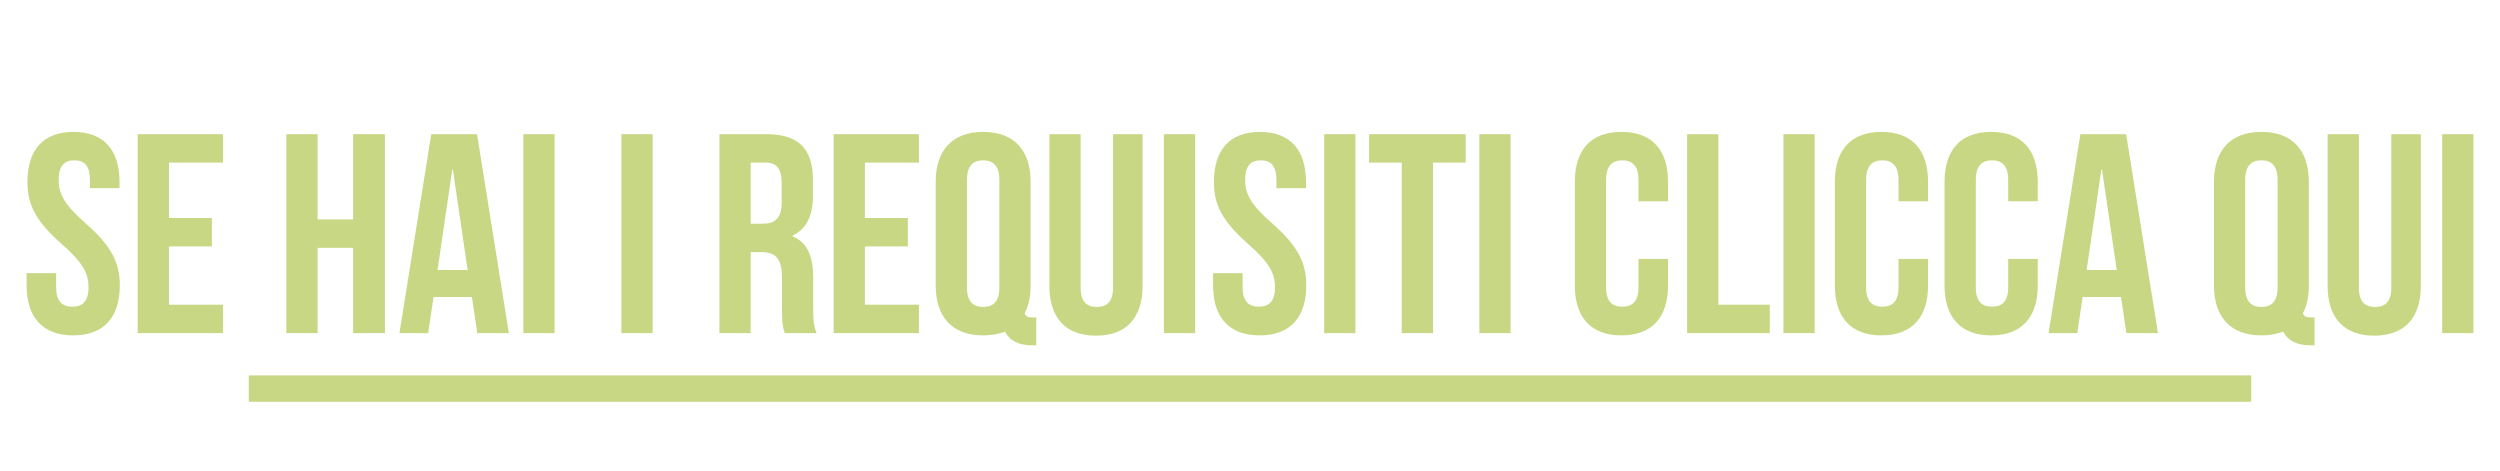 <?xml version="1.0" encoding="UTF-8"?>
<!DOCTYPE svg PUBLIC "-//W3C//DTD SVG 1.1//EN" "http://www.w3.org/Graphics/SVG/1.1/DTD/svg11.dtd">
<!-- Creator: CorelDRAW 2017 -->
<svg xmlns="http://www.w3.org/2000/svg" xml:space="preserve" width="10253px" height="1933px" version="1.1" style="shape-rendering:geometricPrecision; text-rendering:geometricPrecision; image-rendering:optimizeQuality; fill-rule:evenodd; clip-rule:evenodd"
viewBox="0 0 89847.31 16941.19"
 xmlns:xlink="http://www.w3.org/1999/xlink">
 <defs>
  <style type="text/css">
   <![CDATA[
    .fil2 {fill:none}
    .fil1 {fill:#C7D783}
    .fil0 {fill:#C7D783;fill-rule:nonzero}
   ]]>
  </style>
 </defs>
 <g id="Livello_x0020_1">
  <g id="_2741243415952">
   <path class="fil0" d="M980.53 6538.98c0,817.16 296.22,1409.6 1235.97,2236.98 735.44,643.52 960.16,1031.67 960.16,1552.62 0,510.73 -224.72,694.59 -582.23,694.59 -357.5,0 -582.23,-183.86 -582.23,-694.59l0 -510.73 -1062.31 0 0 439.23c0,1144.03 572.01,1797.77 1675.19,1797.77 1103.18,0 1675.19,-653.74 1675.19,-1797.77 0,-817.17 -296.22,-1409.61 -1235.96,-2236.99 -735.46,-643.52 -960.18,-1031.68 -960.18,-1552.62 0,-510.73 204.3,-704.81 561.81,-704.81 357.51,0 561.8,194.08 561.8,704.81l0 296.22 1062.31 0 0 -224.71c0,-1144.04 -561.79,-1797.78 -1654.76,-1797.78 -1092.96,0 -1654.76,653.74 -1654.76,1797.78z"/>
   <path id="1" class="fil0" d="M6067.39 5844.38l1940.78 0 0 -1021.46 -3064.38 0 0 7150.21 3064.38 0 0 -1021.46 -1940.78 0 0 -2093.99 1542.41 0 0 -1021.46 -1542.41 0 0 -1991.84z"/>
   <path id="2" class="fil0" d="M11409.62 8908.75l1276.83 0 0 3064.38 1144.02 0 0 -7150.21 -1144.02 0 0 3064.37 -1276.83 0 0 -3064.37 -1123.6 0 0 7150.21 1123.6 0 0 -3064.38z"/>
   <path id="3" class="fil0" d="M17139.99 4822.92l-1644.54 0 -1144.04 7150.21 1031.68 0 194.08 -1297.25 1378.96 0 194.08 1297.25 1133.82 0 -1144.04 -7150.21zm-888.66 1266.61l20.42 0 531.16 3615.96 -1082.74 0 531.16 -3615.96z"/>
   <path id="4" class="fil0" d="M18804.97 11973.13l1123.6 0 0 -7150.21 -1123.6 0 0 7150.21z"/>
   <path id="5" class="fil0" d="M22329 11973.13l1123.61 0 0 -7150.21 -1123.61 0 0 7150.21z"/>
   <path id="6" class="fil0" d="M29346.43 11973.13c-112.36,-265.58 -122.58,-520.95 -122.58,-868.24l0 -1103.18c0,-745.66 -183.86,-1276.82 -745.66,-1511.76l0 -20.43c500.51,-234.92 735.45,-704.8 735.45,-1440.25l0 -561.8c0,-1103.18 -500.51,-1644.55 -1664.98,-1644.55l-1695.62 0 0 7150.21 1123.61 0 0 -2911.15 388.15 0c510.73,0 735.45,245.15 735.45,909.09l0 1123.6c0,582.23 40.85,694.6 102.14,878.46l1144.04 0zm-1828.41 -6128.75c398.36,0 572.02,224.72 572.02,735.45l0 704.8c0,572.02 -255.37,755.88 -674.17,755.88l-439.22 0 0 -2196.13 541.37 0z"/>
   <path id="7" class="fil0" d="M31082.91 5844.38l1940.77 0 0 -1021.46 -3064.37 0 0 7150.21 3064.37 0 0 -1021.46 -1940.77 0 0 -2093.99 1542.41 0 0 -1021.46 -1542.41 0 0 -1991.84z"/>
   <path id="8" class="fil0" d="M33626.34 10257.08c0,1144.03 602.66,1797.77 1705.83,1797.77 296.22,0 561.81,-51.08 786.53,-132.8 153.21,306.44 469.87,490.31 970.38,490.31l153.22 0 0 -1001.03 -102.15 0c-183.86,0 -265.58,-20.43 -316.65,-153.23 143.01,-265.57 214.5,-602.65 214.5,-1001.02l0 -3718.1c0,-1144.04 -602.66,-1797.78 -1705.83,-1797.78 -1103.17,0 -1705.83,653.74 -1705.83,1797.78l0 3718.1zm1123.6 -3789.61c0,-510.73 224.72,-704.81 582.23,-704.81 357.52,0 582.24,194.08 582.24,704.81l0 3861.11c0,510.73 -224.72,704.8 -582.24,704.8 -357.51,0 -582.23,-194.07 -582.23,-704.8l0 -3861.11z"/>
   <path id="9" class="fil0" d="M37712.17 4822.92l0 5444.37c0,1144.04 572.02,1797.77 1675.19,1797.77 1103.17,0 1675.2,-653.73 1675.2,-1797.77l0 -5444.37 -1062.32 0 0 5515.88c0,510.72 -224.72,694.58 -582.24,694.58 -357.5,0 -582.23,-183.86 -582.23,-694.58l0 -5515.88 -1123.6 0z"/>
   <path id="10" class="fil0" d="M41828.65 11973.13l1123.6 0 0 -7150.21 -1123.6 0 0 7150.21z"/>
   <path id="11" class="fil0" d="M43626.42 6538.98c0,817.16 296.22,1409.6 1235.96,2236.98 735.45,643.52 960.17,1031.67 960.17,1552.62 0,510.73 -224.72,694.59 -582.23,694.59 -357.51,0 -582.23,-183.86 -582.23,-694.59l0 -510.73 -1062.32 0 0 439.23c0,1144.03 572.02,1797.77 1675.19,1797.77 1103.18,0 1675.19,-653.74 1675.19,-1797.77 0,-817.17 -296.21,-1409.61 -1235.96,-2236.99 -735.45,-643.52 -960.17,-1031.68 -960.17,-1552.62 0,-510.73 204.3,-704.81 561.8,-704.81 357.51,0 561.8,194.08 561.8,704.81l0 296.22 1062.32 0 0 -224.71c0,-1144.04 -561.8,-1797.78 -1654.76,-1797.78 -1092.96,0 -1654.76,653.74 -1654.76,1797.78z"/>
   <path id="12" class="fil0" d="M47589.67 11973.13l1123.61 0 0 -7150.21 -1123.61 0 0 7150.21z"/>
   <path id="13" class="fil0" d="M49203.58 5844.38l1174.67 0 0 6128.75 1123.61 0 0 -6128.75 1174.67 0 0 -1021.46 -3472.95 0 0 1021.46z"/>
   <path id="14" class="fil0" d="M53166.84 11973.13l1123.6 0 0 -7150.21 -1123.6 0 0 7150.21z"/>
   <path id="15" class="fil0" d="M58887.01 9307.13l0 1021.45c0,510.73 -224.72,694.59 -582.24,694.59 -357.5,0 -582.23,-183.86 -582.23,-694.59l0 -3861.11c0,-510.73 224.73,-704.81 582.23,-704.81 357.52,0 582.24,194.08 582.24,704.81l0 766.09 1062.32 0 0 -694.58c0,-1144.04 -572.03,-1797.78 -1675.19,-1797.78 -1103.18,0 -1675.19,653.74 -1675.19,1797.78l0 3718.1c0,1144.03 572.01,1797.77 1675.19,1797.77 1103.16,0 1675.19,-653.74 1675.19,-1797.77l0 -949.95 -1062.32 0z"/>
   <path id="16" class="fil0" d="M60633.7 11973.13l2972.44 0 0 -1021.46 -1848.84 0 0 -6128.75 -1123.6 0 0 7150.21z"/>
   <path id="17" class="fil0" d="M64096.44 11973.13l1123.61 0 0 -7150.21 -1123.61 0 0 7150.21z"/>
   <path id="18" class="fil0" d="M68233.35 9307.13l0 1021.45c0,510.73 -224.72,694.59 -582.24,694.59 -357.5,0 -582.22,-183.86 -582.22,-694.59l0 -3861.11c0,-510.73 224.72,-704.81 582.22,-704.81 357.52,0 582.24,194.08 582.24,704.81l0 766.09 1062.32 0 0 -694.58c0,-1144.04 -572.02,-1797.78 -1675.19,-1797.78 -1103.18,0 -1675.19,653.74 -1675.19,1797.78l0 3718.1c0,1144.03 572.01,1797.77 1675.19,1797.77 1103.17,0 1675.19,-653.74 1675.19,-1797.77l0 -949.95 -1062.32 0z"/>
   <path id="19" class="fil0" d="M72176.18 9307.13l0 1021.45c0,510.73 -224.72,694.59 -582.24,694.59 -357.51,0 -582.23,-183.86 -582.23,-694.59l0 -3861.11c0,-510.73 224.72,-704.81 582.23,-704.81 357.52,0 582.24,194.08 582.24,704.81l0 766.09 1062.31 0 0 -694.58c0,-1144.04 -572.02,-1797.78 -1675.19,-1797.78 -1103.17,0 -1675.19,653.74 -1675.19,1797.78l0 3718.1c0,1144.03 572.02,1797.77 1675.19,1797.77 1103.17,0 1675.19,-653.74 1675.19,-1797.77l0 -949.95 -1062.31 0z"/>
   <path id="20" class="fil0" d="M76415.22 4822.92l-1644.55 0 -1144.03 7150.21 1031.68 0 194.07 -1297.25 1378.97 0 194.07 1297.25 1133.82 0 -1144.03 -7150.21zm-888.66 1266.61l20.42 0 531.16 3615.96 -1082.75 0 531.17 -3615.96z"/>
   <path id="21" class="fil0" d="M79571.53 10257.08c0,1144.03 602.66,1797.77 1705.83,1797.77 296.22,0 561.81,-51.08 786.53,-132.8 153.21,306.44 469.87,490.31 970.38,490.31l153.22 0 0 -1001.03 -102.15 0c-183.86,0 -265.58,-20.43 -316.65,-153.23 143.01,-265.57 214.5,-602.65 214.5,-1001.02l0 -3718.1c0,-1144.04 -602.66,-1797.78 -1705.83,-1797.78 -1103.17,0 -1705.83,653.74 -1705.83,1797.78l0 3718.1zm1123.6 -3789.61c0,-510.73 224.72,-704.81 582.23,-704.81 357.51,0 582.24,194.08 582.24,704.81l0 3861.11c0,510.73 -224.73,704.8 -582.24,704.8 -357.51,0 -582.23,-194.07 -582.23,-704.8l0 -3861.11z"/>
   <path id="22" class="fil0" d="M83657.36 4822.92l0 5444.37c0,1144.04 572.02,1797.77 1675.19,1797.77 1103.17,0 1675.2,-653.73 1675.2,-1797.77l0 -5444.37 -1062.32 0 0 5515.88c0,510.72 -224.72,694.58 -582.24,694.58 -357.5,0 -582.23,-183.86 -582.23,-694.58l0 -5515.88 -1123.6 0z"/>
   <path id="23" class="fil0" d="M87773.84 11973.13l1123.6 0 0 -7150.21 -1123.6 0 0 7150.21z"/>
   <rect class="fil1" x="8936.31" y="13493.16" width="71975.08" height="947.53"/>
  </g>
  <rect class="fil2" x="-0.01" width="89847.31" height="16941.19"/>
 </g>
</svg>

